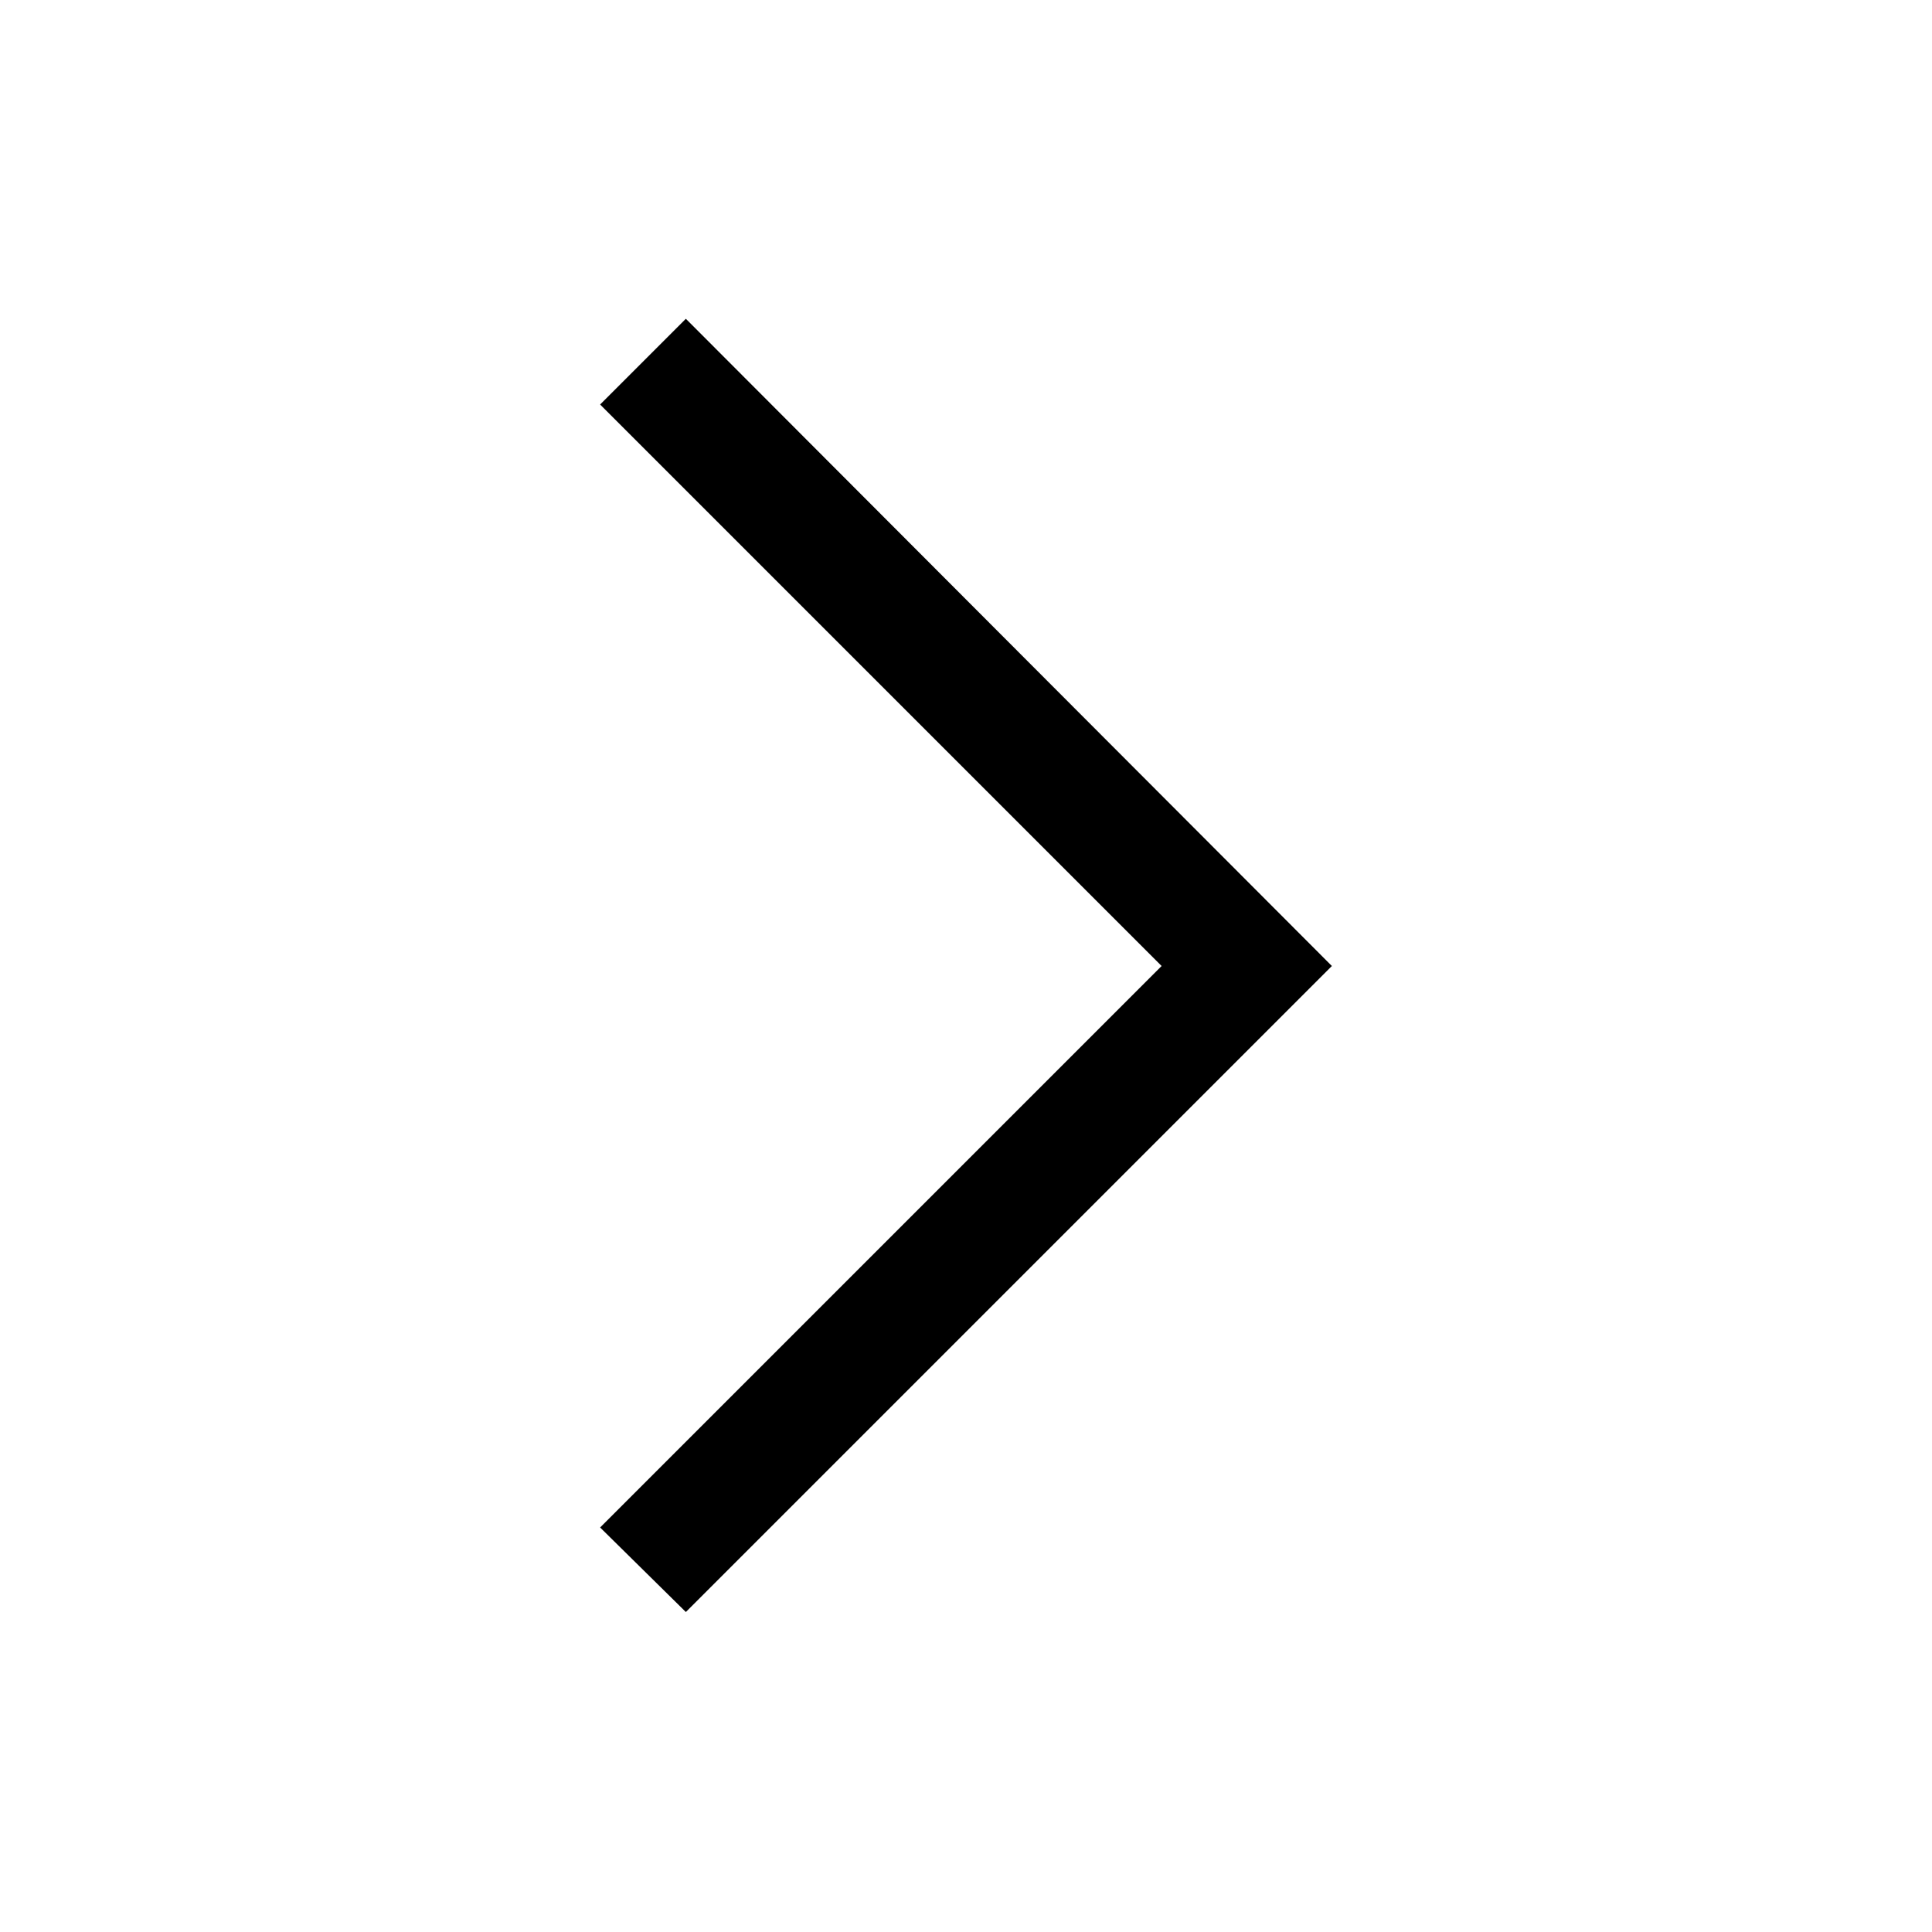 <svg xmlns="http://www.w3.org/2000/svg" height="16" viewBox="0 0 16 16" width="16"
          focusable="false" aria-hidden="true" style="display: inherit; width: 24px; height: 24px;">
          <path d="M4.97 12.65 9.62 8 4.97 3.35l.71-.71L11.03 8l-5.35 5.35-.71-.7z"></path>
        </svg>
